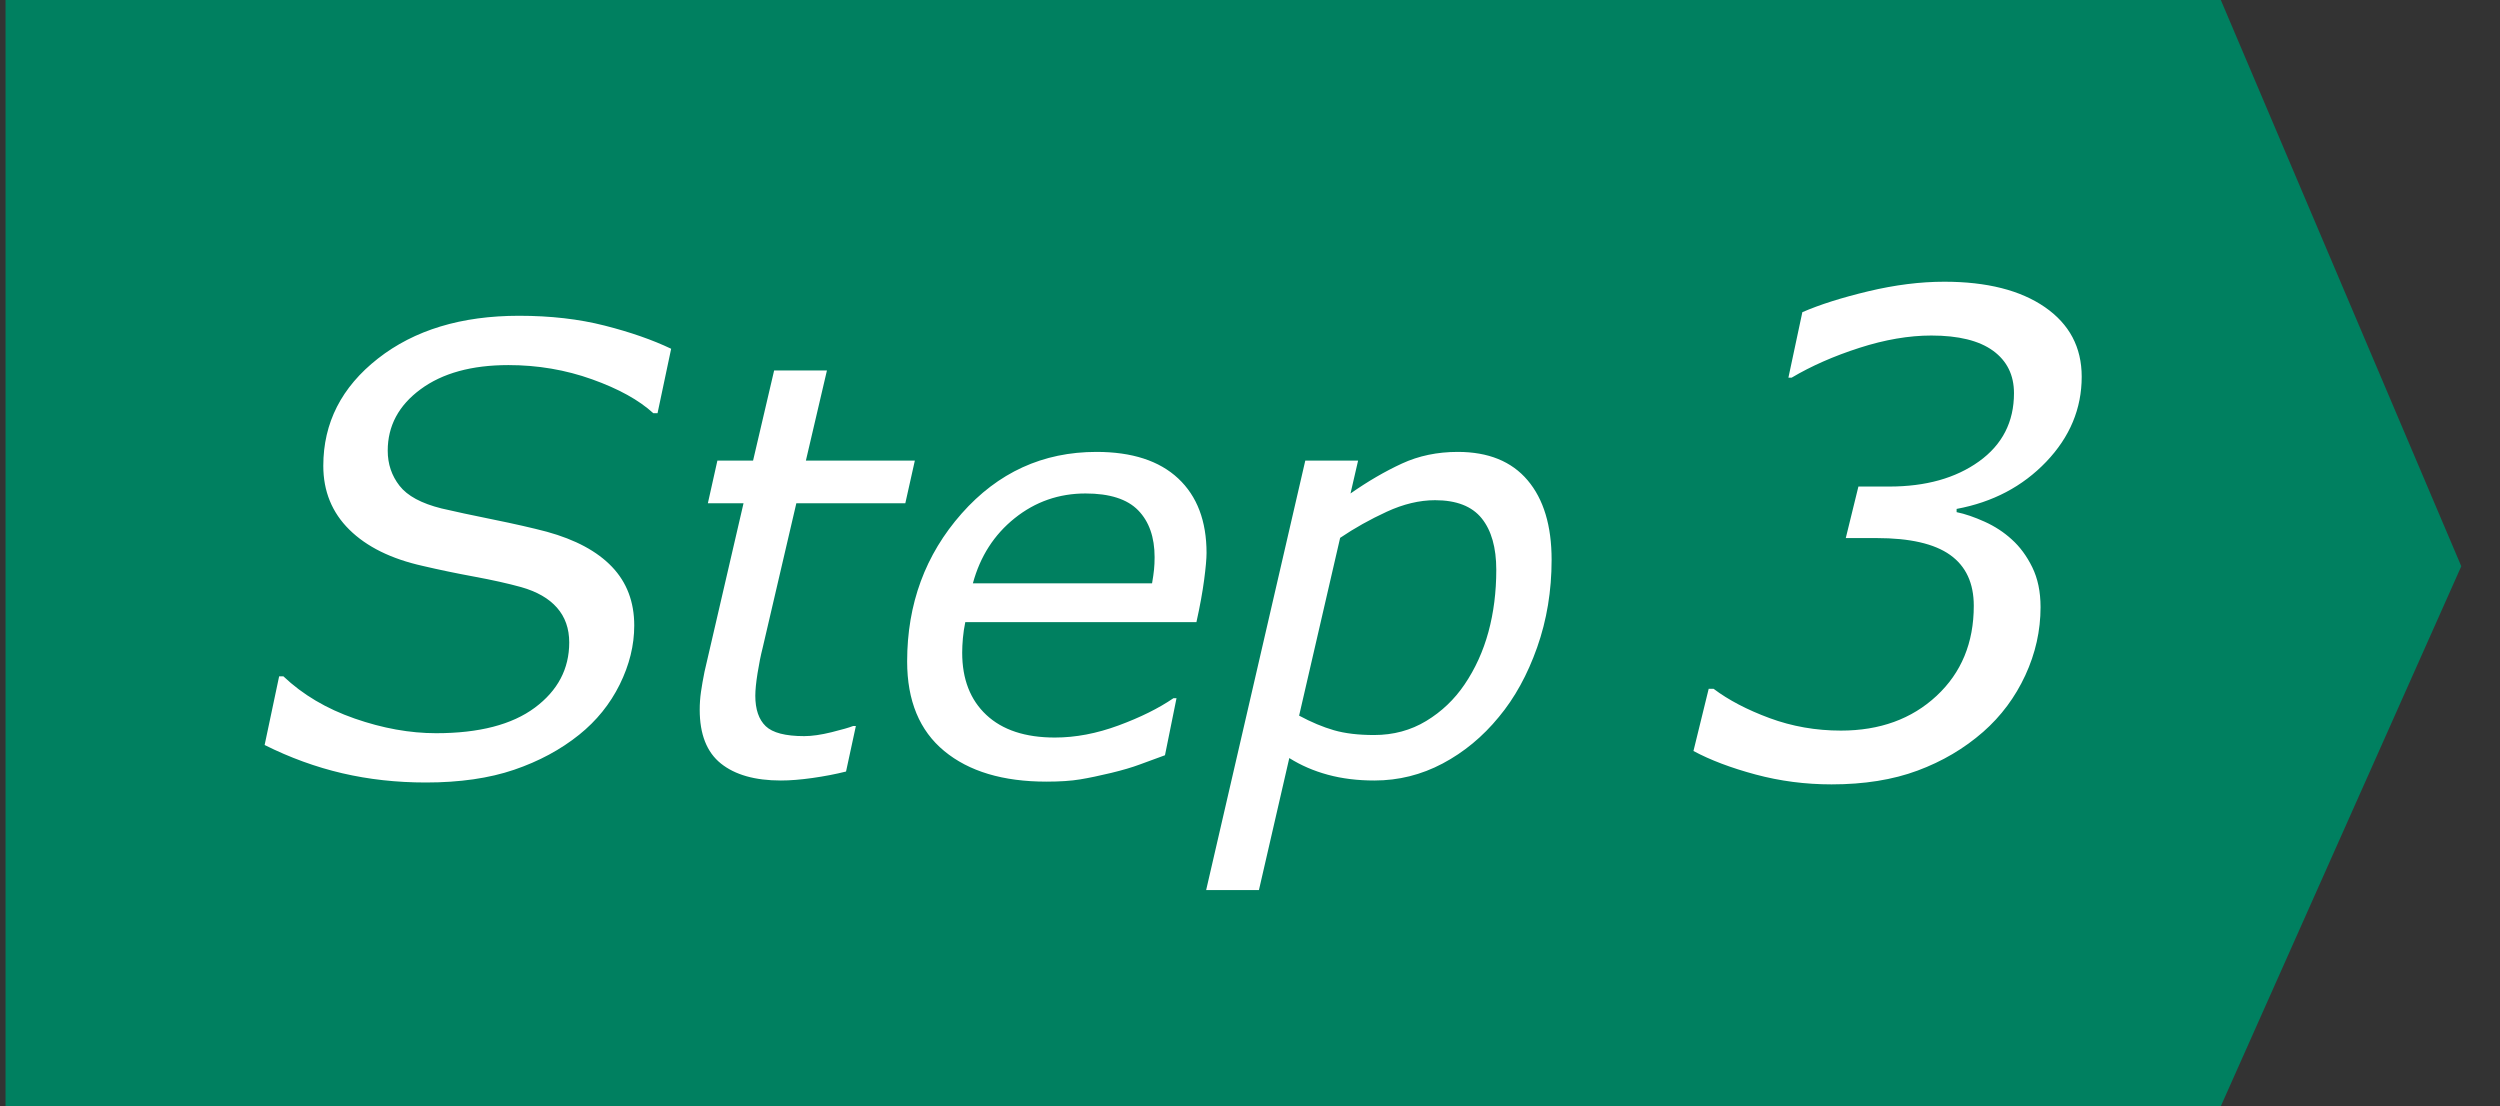 <svg width="113" height="50" viewBox="0 0 113 50" fill="none" xmlns="http://www.w3.org/2000/svg">
<rect x="0" y="0" width="113" height="50" fill="#333333" stroke="none"/>
<path fill-rule="evenodd" clip-rule="evenodd" d="M0.25 0V50H100.381L111.25 25.595L100.381 0H0.25Z" fill="#008060"/>
<path fill-rule="evenodd" clip-rule="evenodd" d="M86.674 34.831C85.556 35.247 84.259 35.454 82.785 35.454C81.603 35.454 80.458 35.305 79.35 35.007C78.241 34.709 77.306 34.355 76.544 33.945L77.233 31.133H77.453C78.126 31.641 78.971 32.083 79.987 32.459C81.002 32.834 82.077 33.023 83.209 33.023C84.967 33.023 86.408 32.5 87.531 31.455C88.654 30.41 89.215 29.053 89.215 27.383C89.215 26.357 88.859 25.591 88.146 25.083C87.433 24.575 86.325 24.321 84.821 24.321H83.429L84 21.992H85.392C87.042 21.992 88.395 21.614 89.45 20.857C90.504 20.1 91.032 19.072 91.032 17.773C91.032 16.953 90.717 16.314 90.087 15.854C89.457 15.396 88.527 15.166 87.296 15.166C86.281 15.166 85.197 15.352 84.044 15.723C82.892 16.094 81.871 16.543 80.983 17.07H80.836L81.466 14.111C82.248 13.77 83.241 13.455 84.447 13.166C85.653 12.878 86.798 12.734 87.882 12.734C89.806 12.734 91.322 13.118 92.431 13.884C93.539 14.651 94.093 15.698 94.093 17.026C94.093 18.472 93.558 19.753 92.489 20.872C91.42 21.99 90.07 22.7 88.439 23.003V23.149C88.82 23.227 89.242 23.372 89.706 23.581C90.17 23.791 90.578 24.058 90.929 24.38C91.3 24.712 91.61 25.132 91.859 25.64C92.108 26.148 92.233 26.748 92.233 27.441C92.233 28.506 92.003 29.534 91.544 30.525C91.085 31.516 90.451 32.368 89.64 33.081C88.781 33.833 87.792 34.416 86.674 34.831ZM19.248 35.369C20.779 35.369 22.108 35.178 23.233 34.795C24.359 34.412 25.341 33.883 26.18 33.209C26.963 32.58 27.574 31.824 28.012 30.939C28.449 30.055 28.668 29.167 28.668 28.273C28.668 27.207 28.333 26.323 27.663 25.621C26.993 24.919 26.011 24.391 24.717 24.035C24.061 23.862 23.249 23.677 22.283 23.481C21.317 23.285 20.542 23.119 19.959 22.982C19.047 22.755 18.414 22.413 18.059 21.957C17.703 21.501 17.525 20.973 17.525 20.371C17.525 19.25 18.02 18.325 19.009 17.596C19.998 16.866 21.322 16.502 22.98 16.502C24.302 16.502 25.562 16.716 26.761 17.145C27.959 17.573 28.882 18.083 29.529 18.676H29.721L30.336 15.764C29.497 15.363 28.497 15.014 27.335 14.718C26.173 14.421 24.881 14.273 23.459 14.273C20.852 14.273 18.726 14.918 17.081 16.208C15.436 17.498 14.613 19.113 14.613 21.055C14.613 22.203 15.005 23.165 15.789 23.939C16.573 24.714 17.68 25.261 19.111 25.58C19.85 25.753 20.627 25.915 21.442 26.065C22.258 26.216 22.962 26.373 23.555 26.537C24.266 26.738 24.806 27.047 25.175 27.467C25.544 27.886 25.729 28.41 25.729 29.039C25.729 30.233 25.211 31.215 24.177 31.985C23.142 32.755 21.654 33.141 19.713 33.141C18.528 33.141 17.3 32.92 16.028 32.477C14.757 32.035 13.684 31.4 12.809 30.57H12.617L11.961 33.674C13.109 34.248 14.281 34.674 15.475 34.952C16.669 35.23 17.926 35.369 19.248 35.369ZM35.296 35.279C35.71 35.279 36.187 35.241 36.724 35.165C37.261 35.089 37.767 34.992 38.241 34.873L38.685 32.816H38.558C38.389 32.884 38.065 32.977 37.587 33.096C37.109 33.214 36.696 33.273 36.349 33.273C35.503 33.273 34.923 33.123 34.61 32.823C34.297 32.522 34.14 32.063 34.14 31.445C34.14 31.191 34.174 30.851 34.242 30.423C34.31 29.996 34.386 29.617 34.471 29.287L35.994 22.749H40.92L41.351 20.819H36.426L37.378 16.744H34.991L34.039 20.819H32.426L31.995 22.749H33.607L31.843 30.366C31.775 30.705 31.722 31.007 31.684 31.274C31.646 31.541 31.627 31.809 31.627 32.08C31.627 33.189 31.946 33.999 32.585 34.511C33.224 35.023 34.128 35.279 35.296 35.279ZM48.823 35.228C48.417 35.296 47.909 35.33 47.3 35.33C45.336 35.33 43.796 34.869 42.679 33.946C41.562 33.024 41.003 31.674 41.003 29.896C41.003 27.298 41.824 25.07 43.466 23.212C45.108 21.355 47.139 20.426 49.56 20.426C51.168 20.426 52.399 20.826 53.254 21.625C54.109 22.425 54.536 23.549 54.536 24.996C54.536 25.25 54.5 25.652 54.428 26.202C54.356 26.752 54.24 27.391 54.079 28.119H43.631C43.58 28.365 43.544 28.606 43.523 28.843C43.502 29.08 43.491 29.3 43.491 29.503C43.491 30.696 43.855 31.634 44.583 32.315C45.311 32.996 46.343 33.337 47.681 33.337C48.612 33.337 49.57 33.155 50.556 32.791C51.542 32.427 52.37 32.017 53.038 31.56H53.178L52.657 34.137C52.234 34.289 51.853 34.429 51.515 34.556C51.176 34.683 50.745 34.81 50.22 34.937C49.695 35.063 49.23 35.161 48.823 35.228ZM52.073 26.367H43.974C44.304 25.148 44.934 24.167 45.865 23.422C46.796 22.677 47.863 22.305 49.065 22.305C50.156 22.305 50.95 22.559 51.445 23.066C51.94 23.574 52.188 24.281 52.188 25.186C52.188 25.39 52.179 25.576 52.162 25.745C52.145 25.914 52.116 26.122 52.073 26.367ZM58.276 34.264L56.904 40.23H54.518L58.999 20.819H61.386L61.043 22.305C61.83 21.755 62.605 21.304 63.366 20.953C64.128 20.601 64.97 20.426 65.893 20.426C67.272 20.426 68.324 20.853 69.048 21.708C69.771 22.563 70.133 23.76 70.133 25.301C70.133 26.706 69.915 28.026 69.479 29.262C69.043 30.497 68.466 31.547 67.746 32.41C67.018 33.299 66.172 33.999 65.207 34.511C64.242 35.023 63.214 35.279 62.122 35.279C61.361 35.279 60.66 35.193 60.021 35.019C59.382 34.846 58.8 34.594 58.276 34.264ZM62.11 33.223C61.399 33.223 60.794 33.151 60.294 33.007C59.795 32.863 59.27 32.643 58.72 32.347L60.574 24.311C61.225 23.87 61.928 23.477 62.681 23.13C63.434 22.783 64.162 22.609 64.865 22.609C65.829 22.609 66.532 22.882 66.972 23.428C67.412 23.974 67.632 24.751 67.632 25.758C67.632 26.756 67.514 27.692 67.277 28.564C67.04 29.435 66.68 30.227 66.198 30.938C65.74 31.615 65.163 32.165 64.465 32.588C63.766 33.011 62.981 33.223 62.11 33.223Z" fill="white"/>
</svg>
